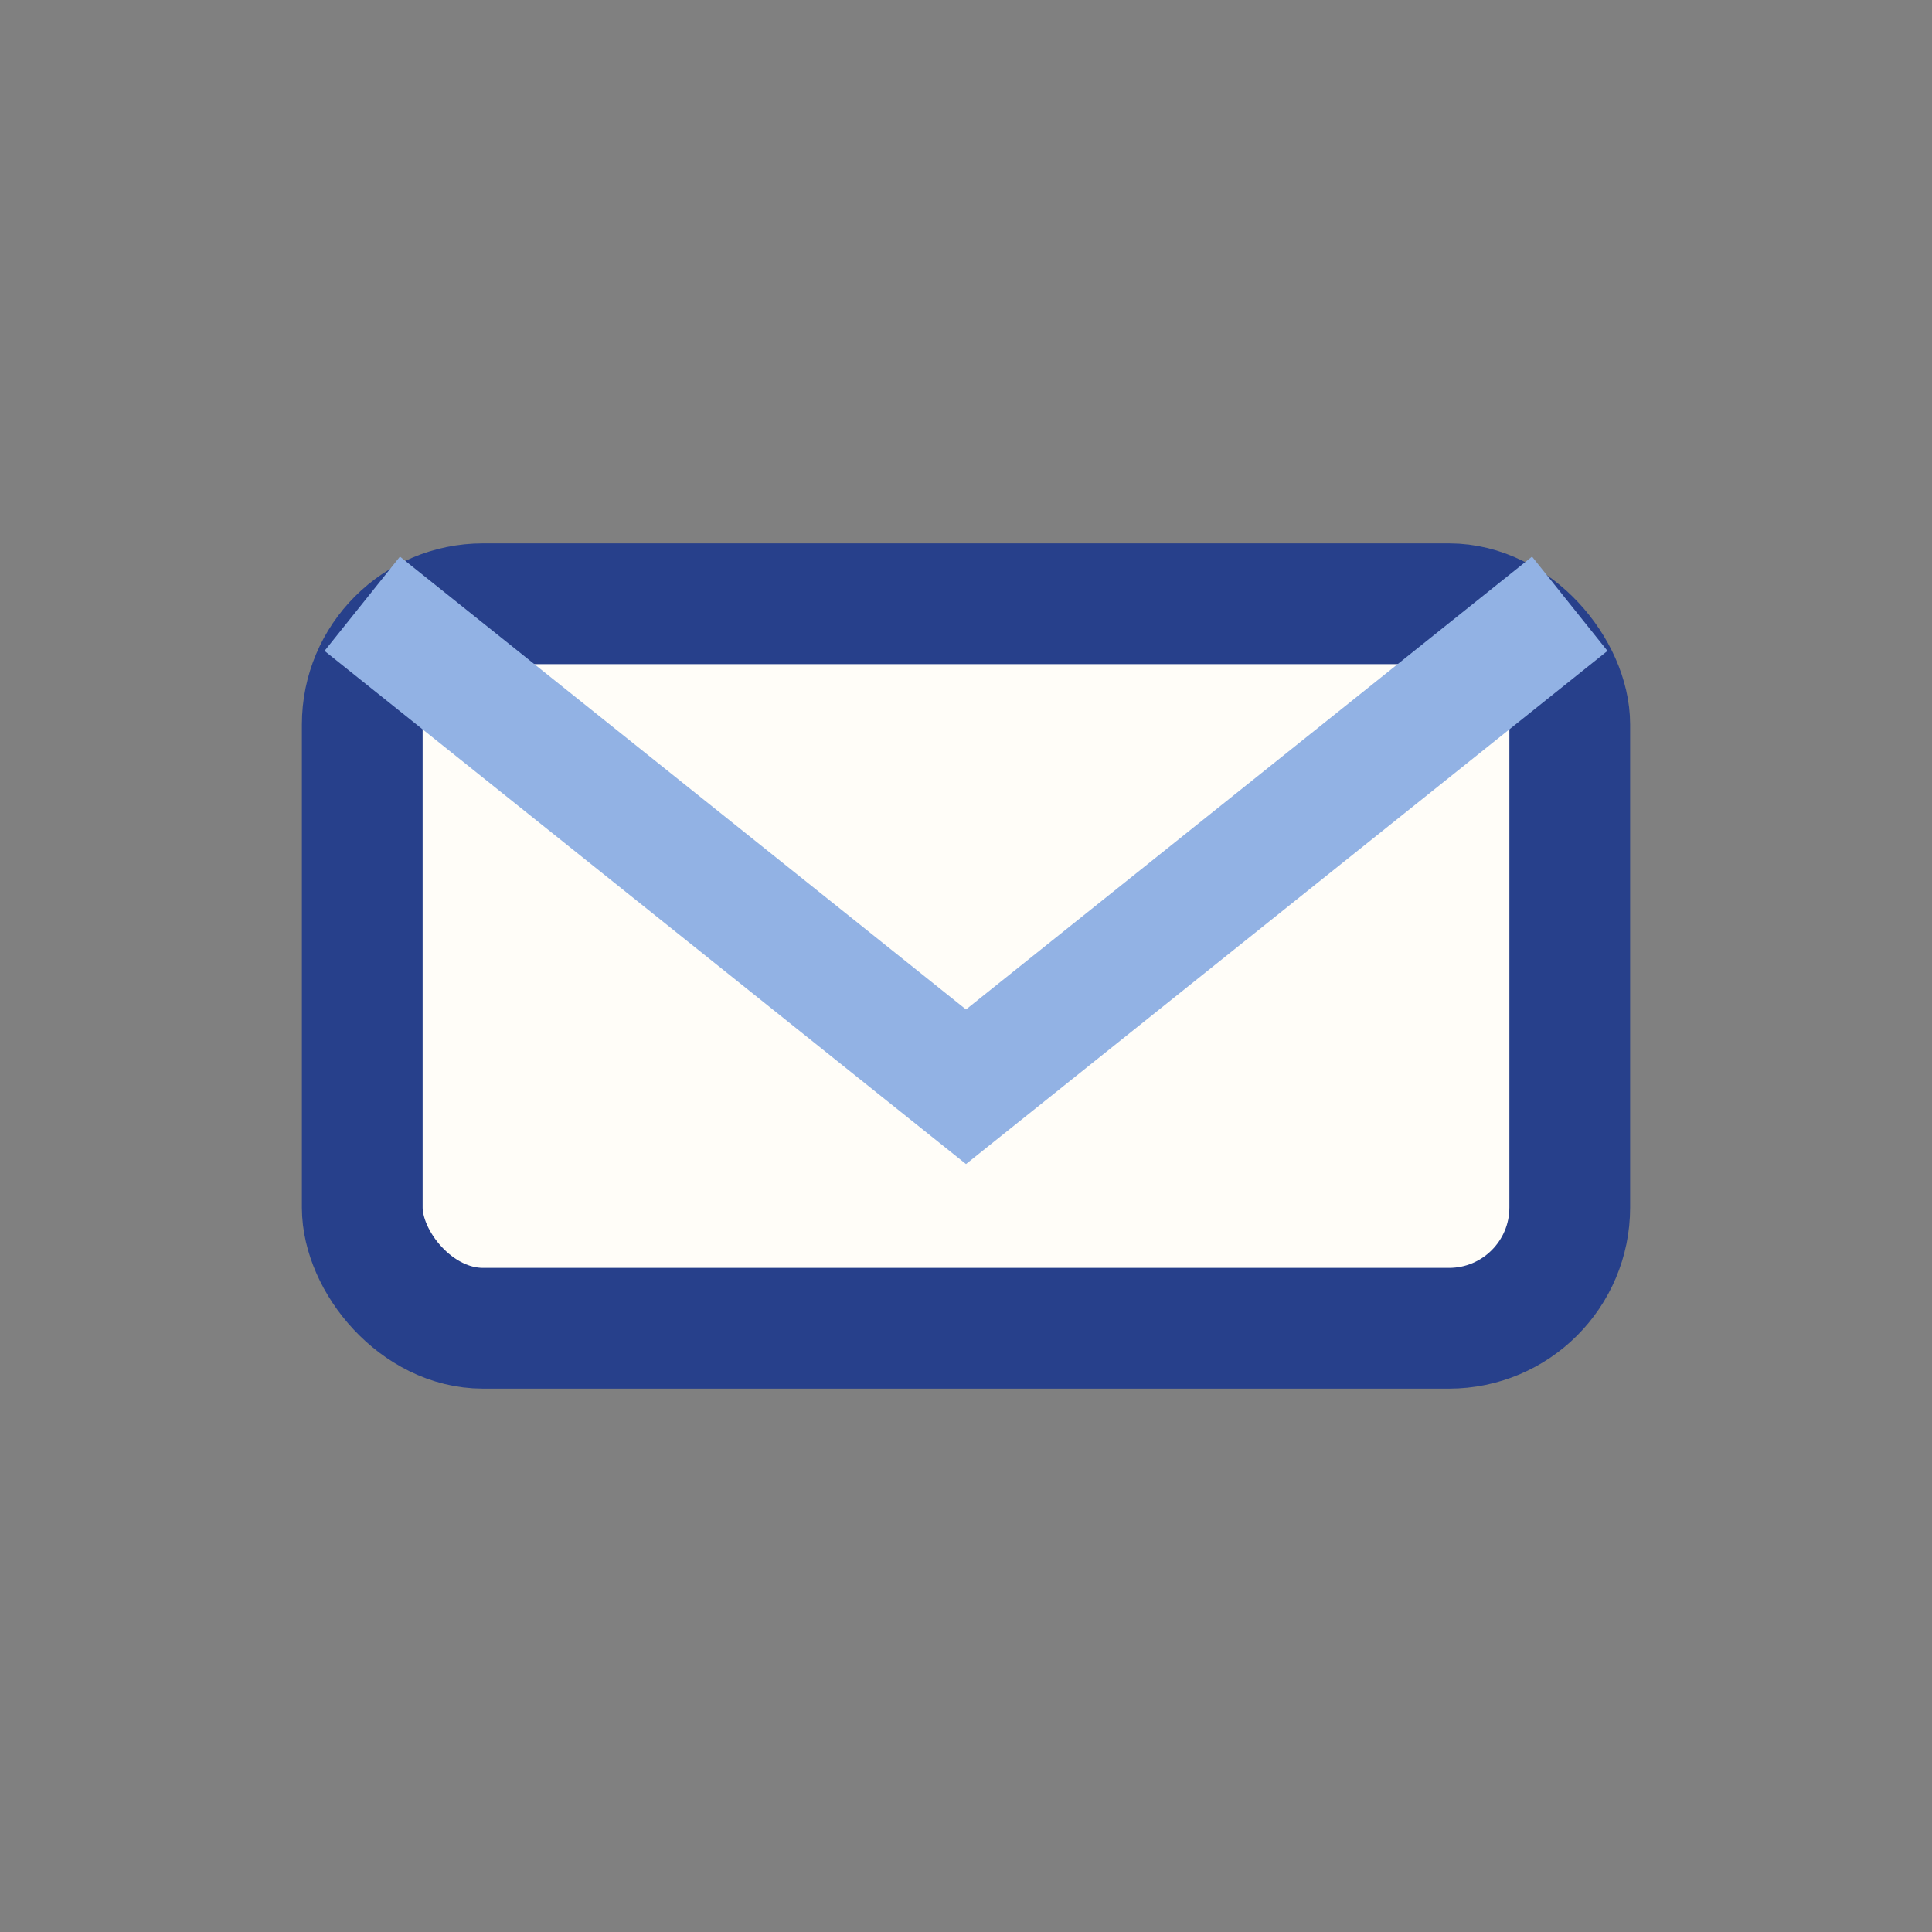 <?xml version="1.0" encoding="UTF-8"?>
<svg xmlns="http://www.w3.org/2000/svg" width="32" height="32" viewBox="0 0 32 32"><rect x="0" y="0" width="32" height="32" fill="#808080" stroke="none"/><rect x="6" y="10" width="20" height="12" rx="2" fill="#FFFDF8" stroke="#27408B" stroke-width="2"/><path d="M6 10l10 8 10-8" fill="none" stroke="#92B2E4" stroke-width="2"/></svg>